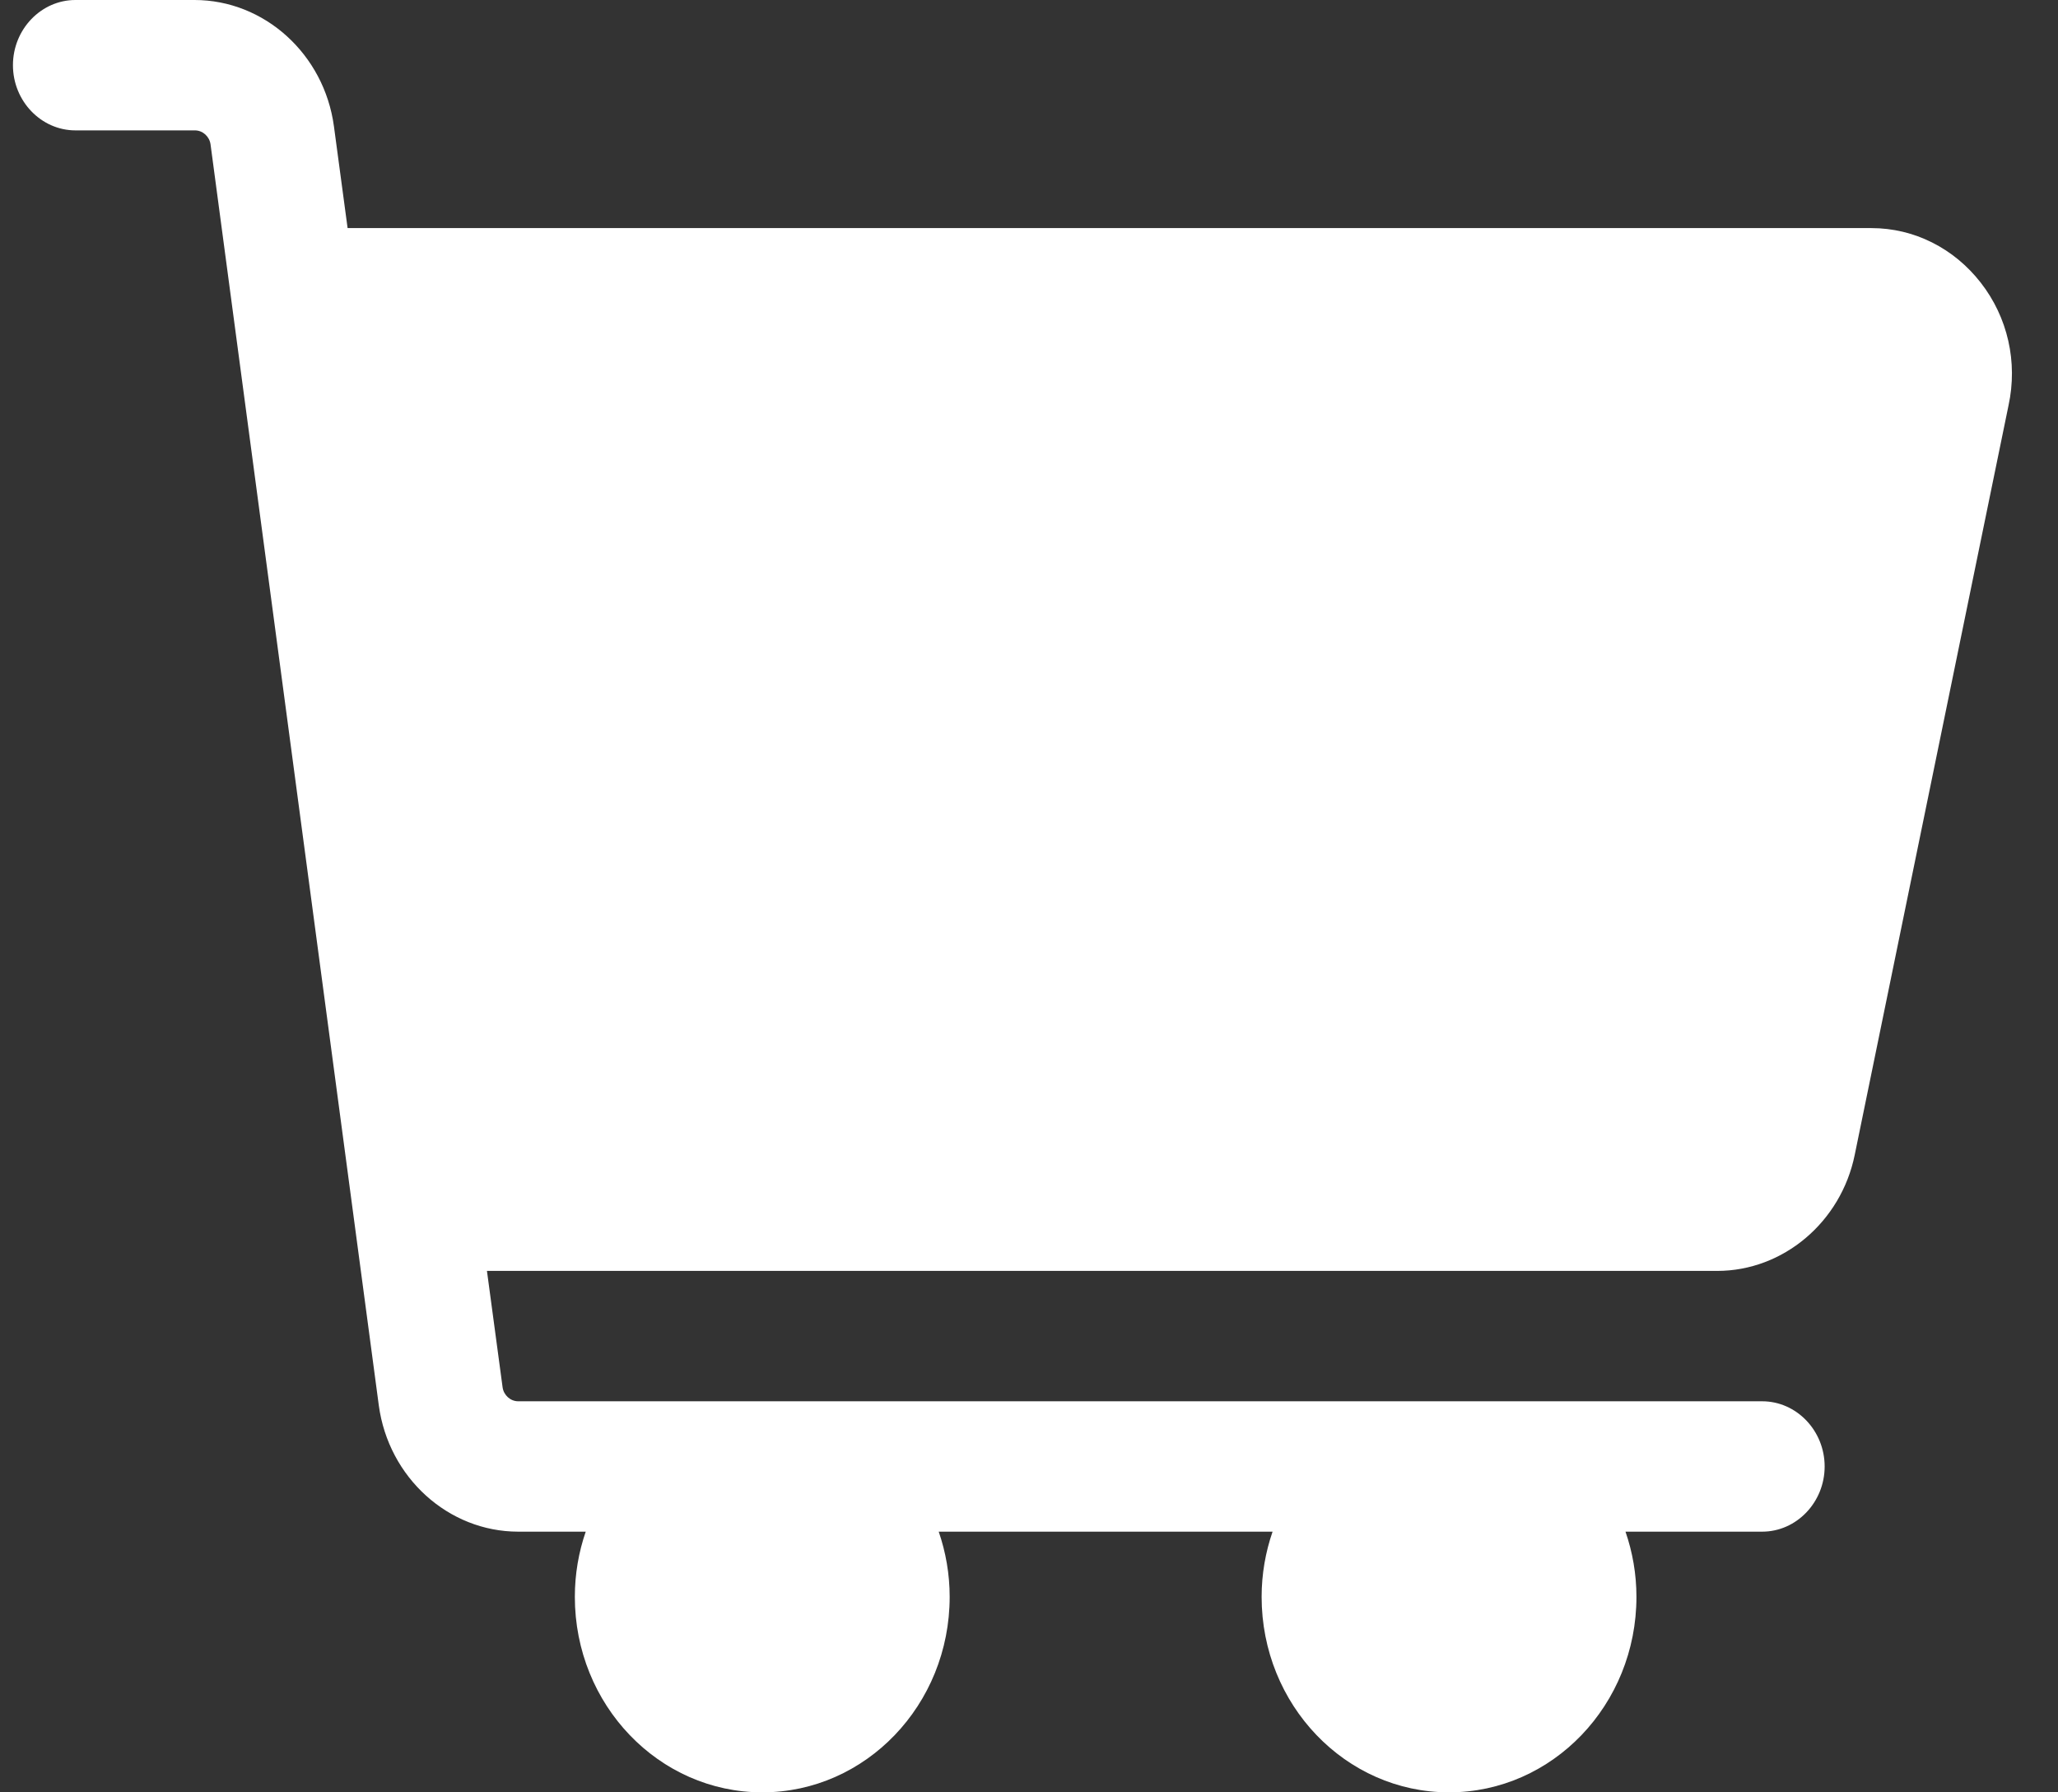 <?xml version="1.0" encoding="UTF-8"?> <svg xmlns="http://www.w3.org/2000/svg" width="31" height="27" viewBox="0 0 31 27" fill="none"><rect x="0" y="0" width="31" height="27" fill="#333333" stroke="none"/><path d="M29.837 4.259C29.431 3.737 28.831 3.436 28.19 3.436H5.236L5.03 1.902C4.883 0.816 3.983 0 2.93 0H1.136C0.619 0 0.195 0.442 0.195 0.982C0.195 1.522 0.619 1.964 1.136 1.964H2.936C3.054 1.964 3.154 2.056 3.171 2.172L5.706 21.171C5.853 22.257 6.753 23.073 7.806 23.073H8.823C8.717 23.38 8.659 23.711 8.659 24.055C8.659 25.681 9.923 27 11.482 27C13.04 27 14.305 25.681 14.305 24.055C14.305 23.711 14.246 23.38 14.14 23.073H19.169C19.063 23.38 19.004 23.711 19.004 24.055C19.004 25.681 20.268 27 21.827 27C23.385 27 24.65 25.681 24.65 24.055C24.65 23.711 24.591 23.38 24.485 23.073H26.544C27.061 23.073 27.485 22.631 27.485 22.091C27.485 21.551 27.061 21.109 26.544 21.109H7.806C7.688 21.109 7.588 21.017 7.571 20.901L7.335 19.145H25.867C26.861 19.145 27.732 18.409 27.938 17.397L30.255 6.106C30.396 5.455 30.243 4.78 29.837 4.259L29.837 4.259Z" fill="white"></path></svg> 